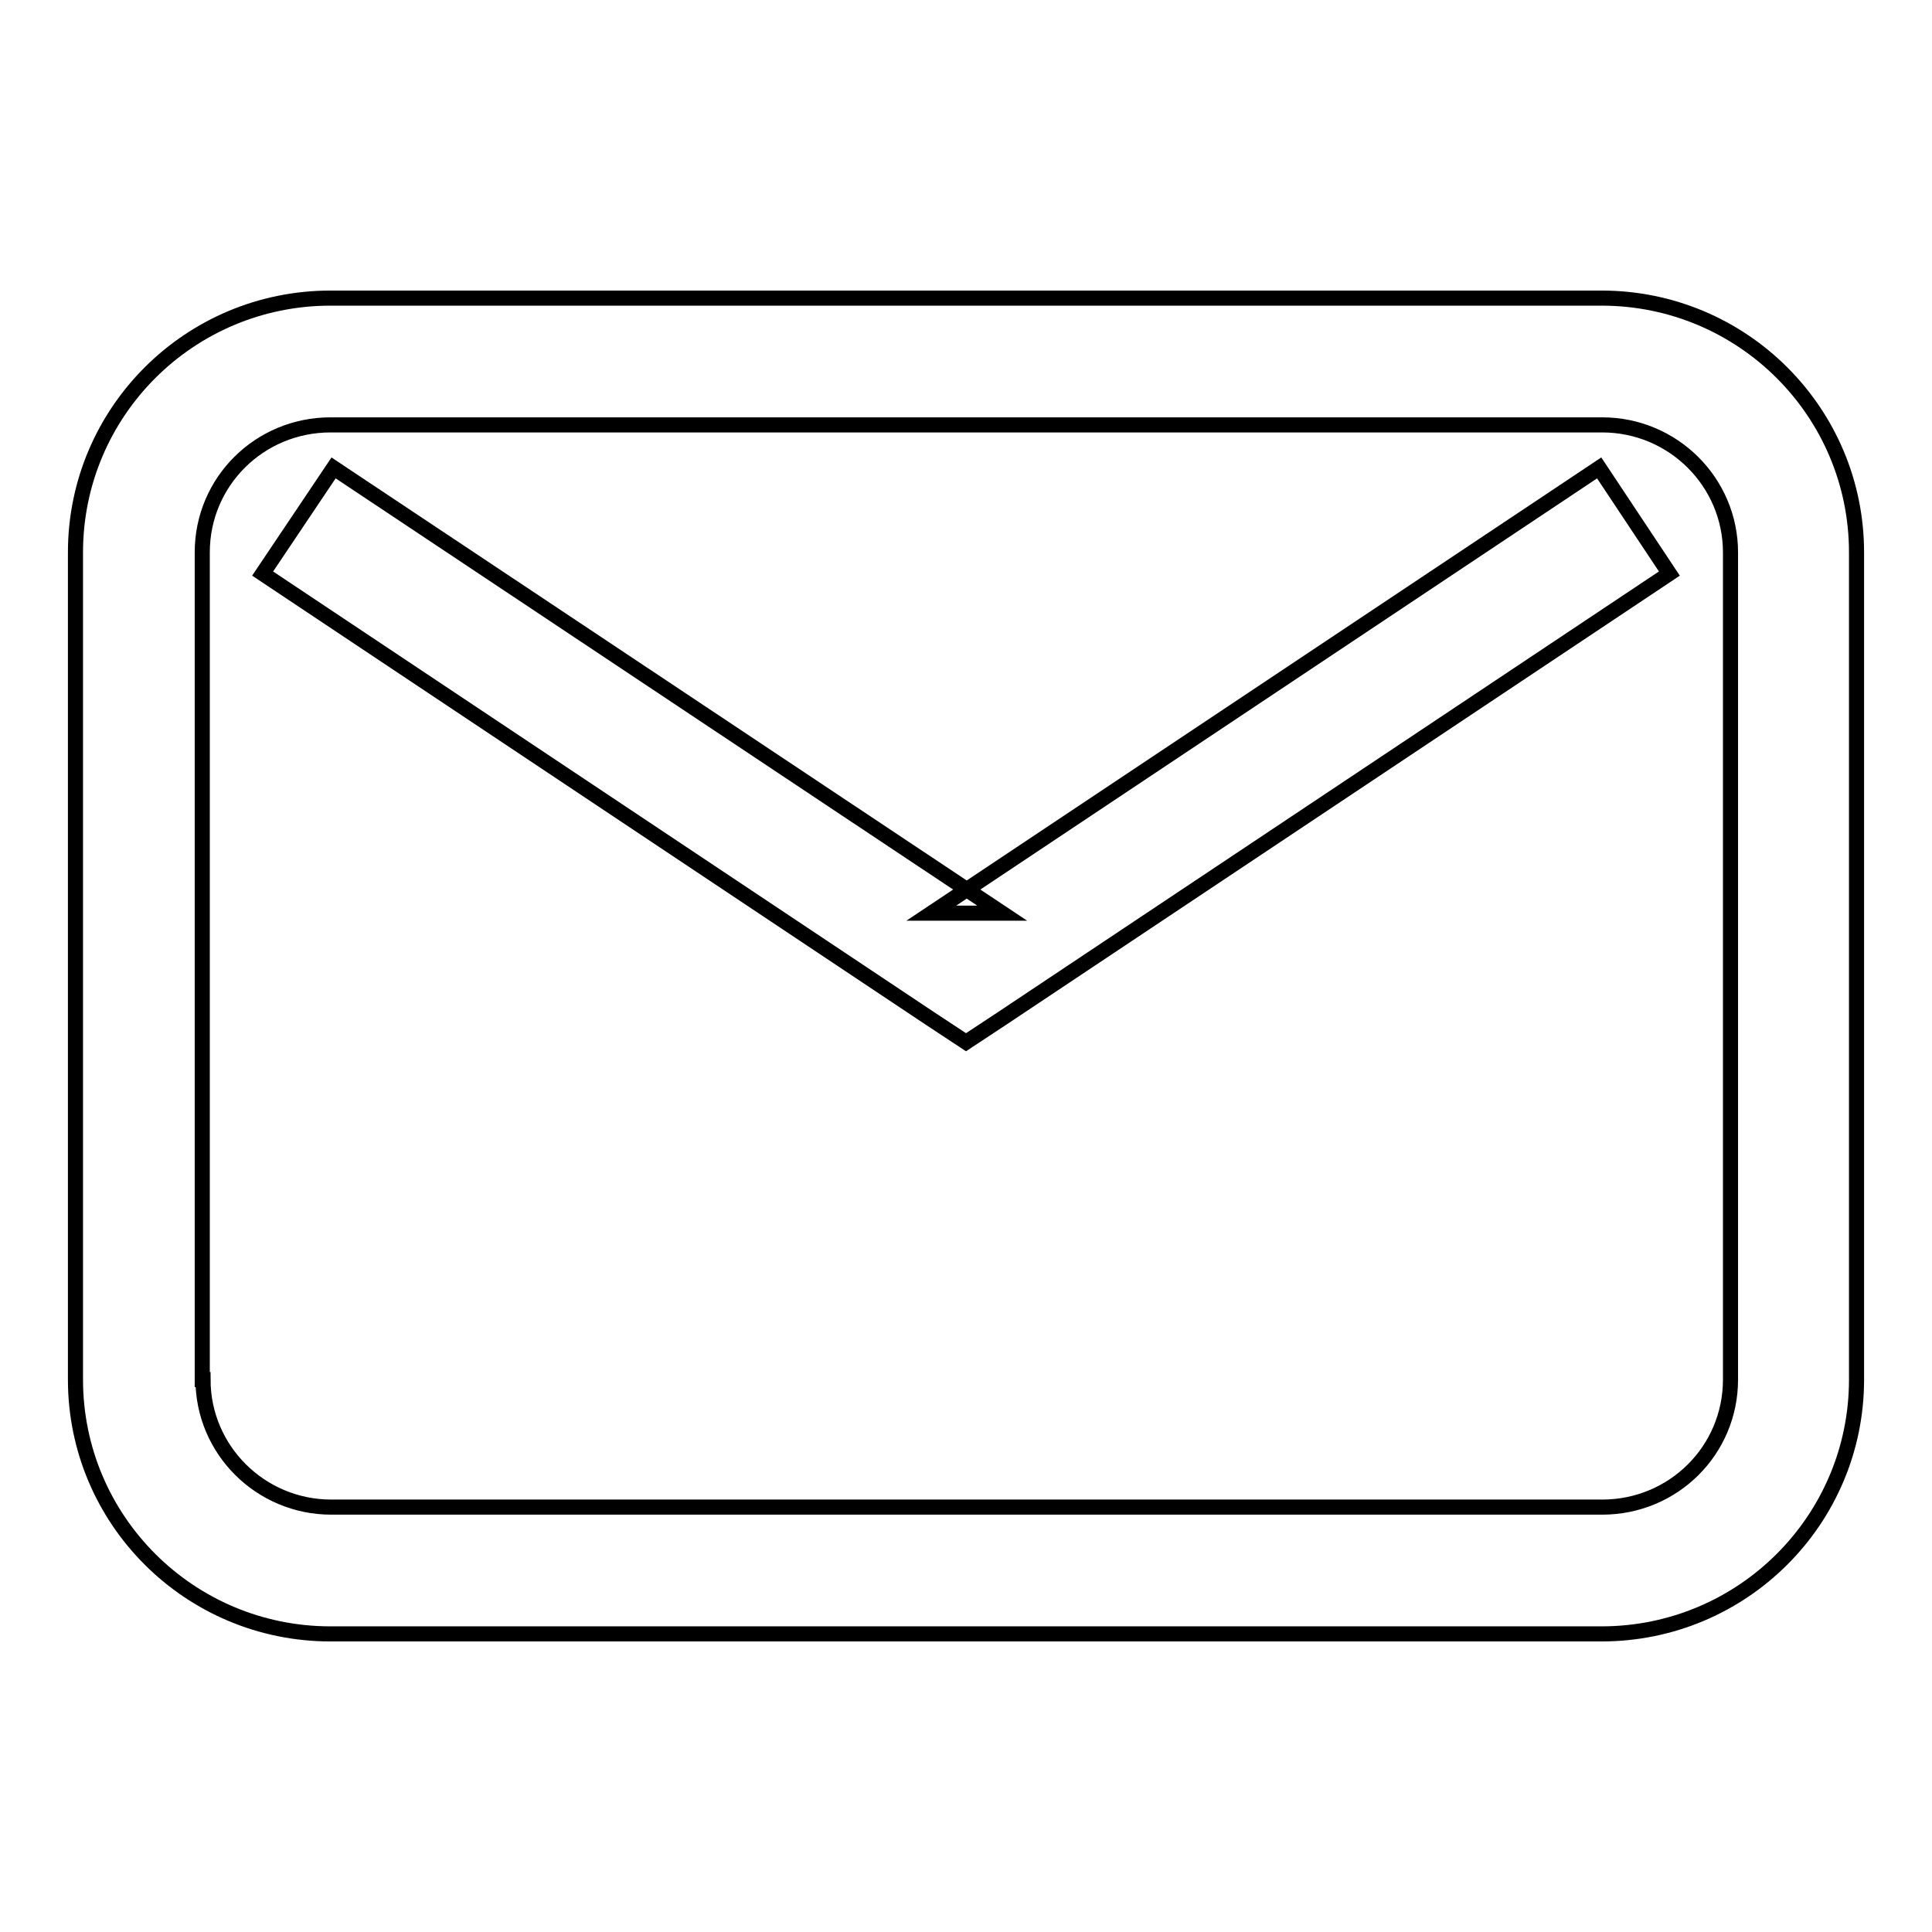 <?xml version="1.0" encoding="utf-8"?>
<!-- Svg Vector Icons : http://www.onlinewebfonts.com/icon -->
<!DOCTYPE svg PUBLIC "-//W3C//DTD SVG 1.1//EN" "http://www.w3.org/Graphics/SVG/1.1/DTD/svg11.dtd">
<svg version="1.1" xmlns="http://www.w3.org/2000/svg" xmlns:xlink="http://www.w3.org/1999/xlink" x="0px" y="0px" viewBox="0 0 256 256" enable-background="new 0 0 256 256" xml:space="preserve">
<g> <path stroke-width="2" fill-opacity="0" stroke="#000000"  d="M43.8,39.5h168.4c18.7,0,33.8,15.1,33.8,33.7v109.6c0,18.6-15.1,33.7-33.8,33.7H43.8 c-18.7,0-33.8-15.1-33.8-33.7V73.2C10,54.6,25.1,39.5,43.8,39.5z M26.9,182.8c0,9.3,7.6,16.9,17,16.9h168.4c9.4,0,17-7.5,17-16.9 V73.2c0-9.3-7.6-16.9-17-16.9H43.8c-9.4,0-17,7.5-17,16.9V182.8z M123.3,135l4.7,3.1l4.7-3.1l88.5-59l-9.3-14l-88.5,59h9.4L44.2,62 l-9.4,14L123.3,135z"/></g>
</svg>